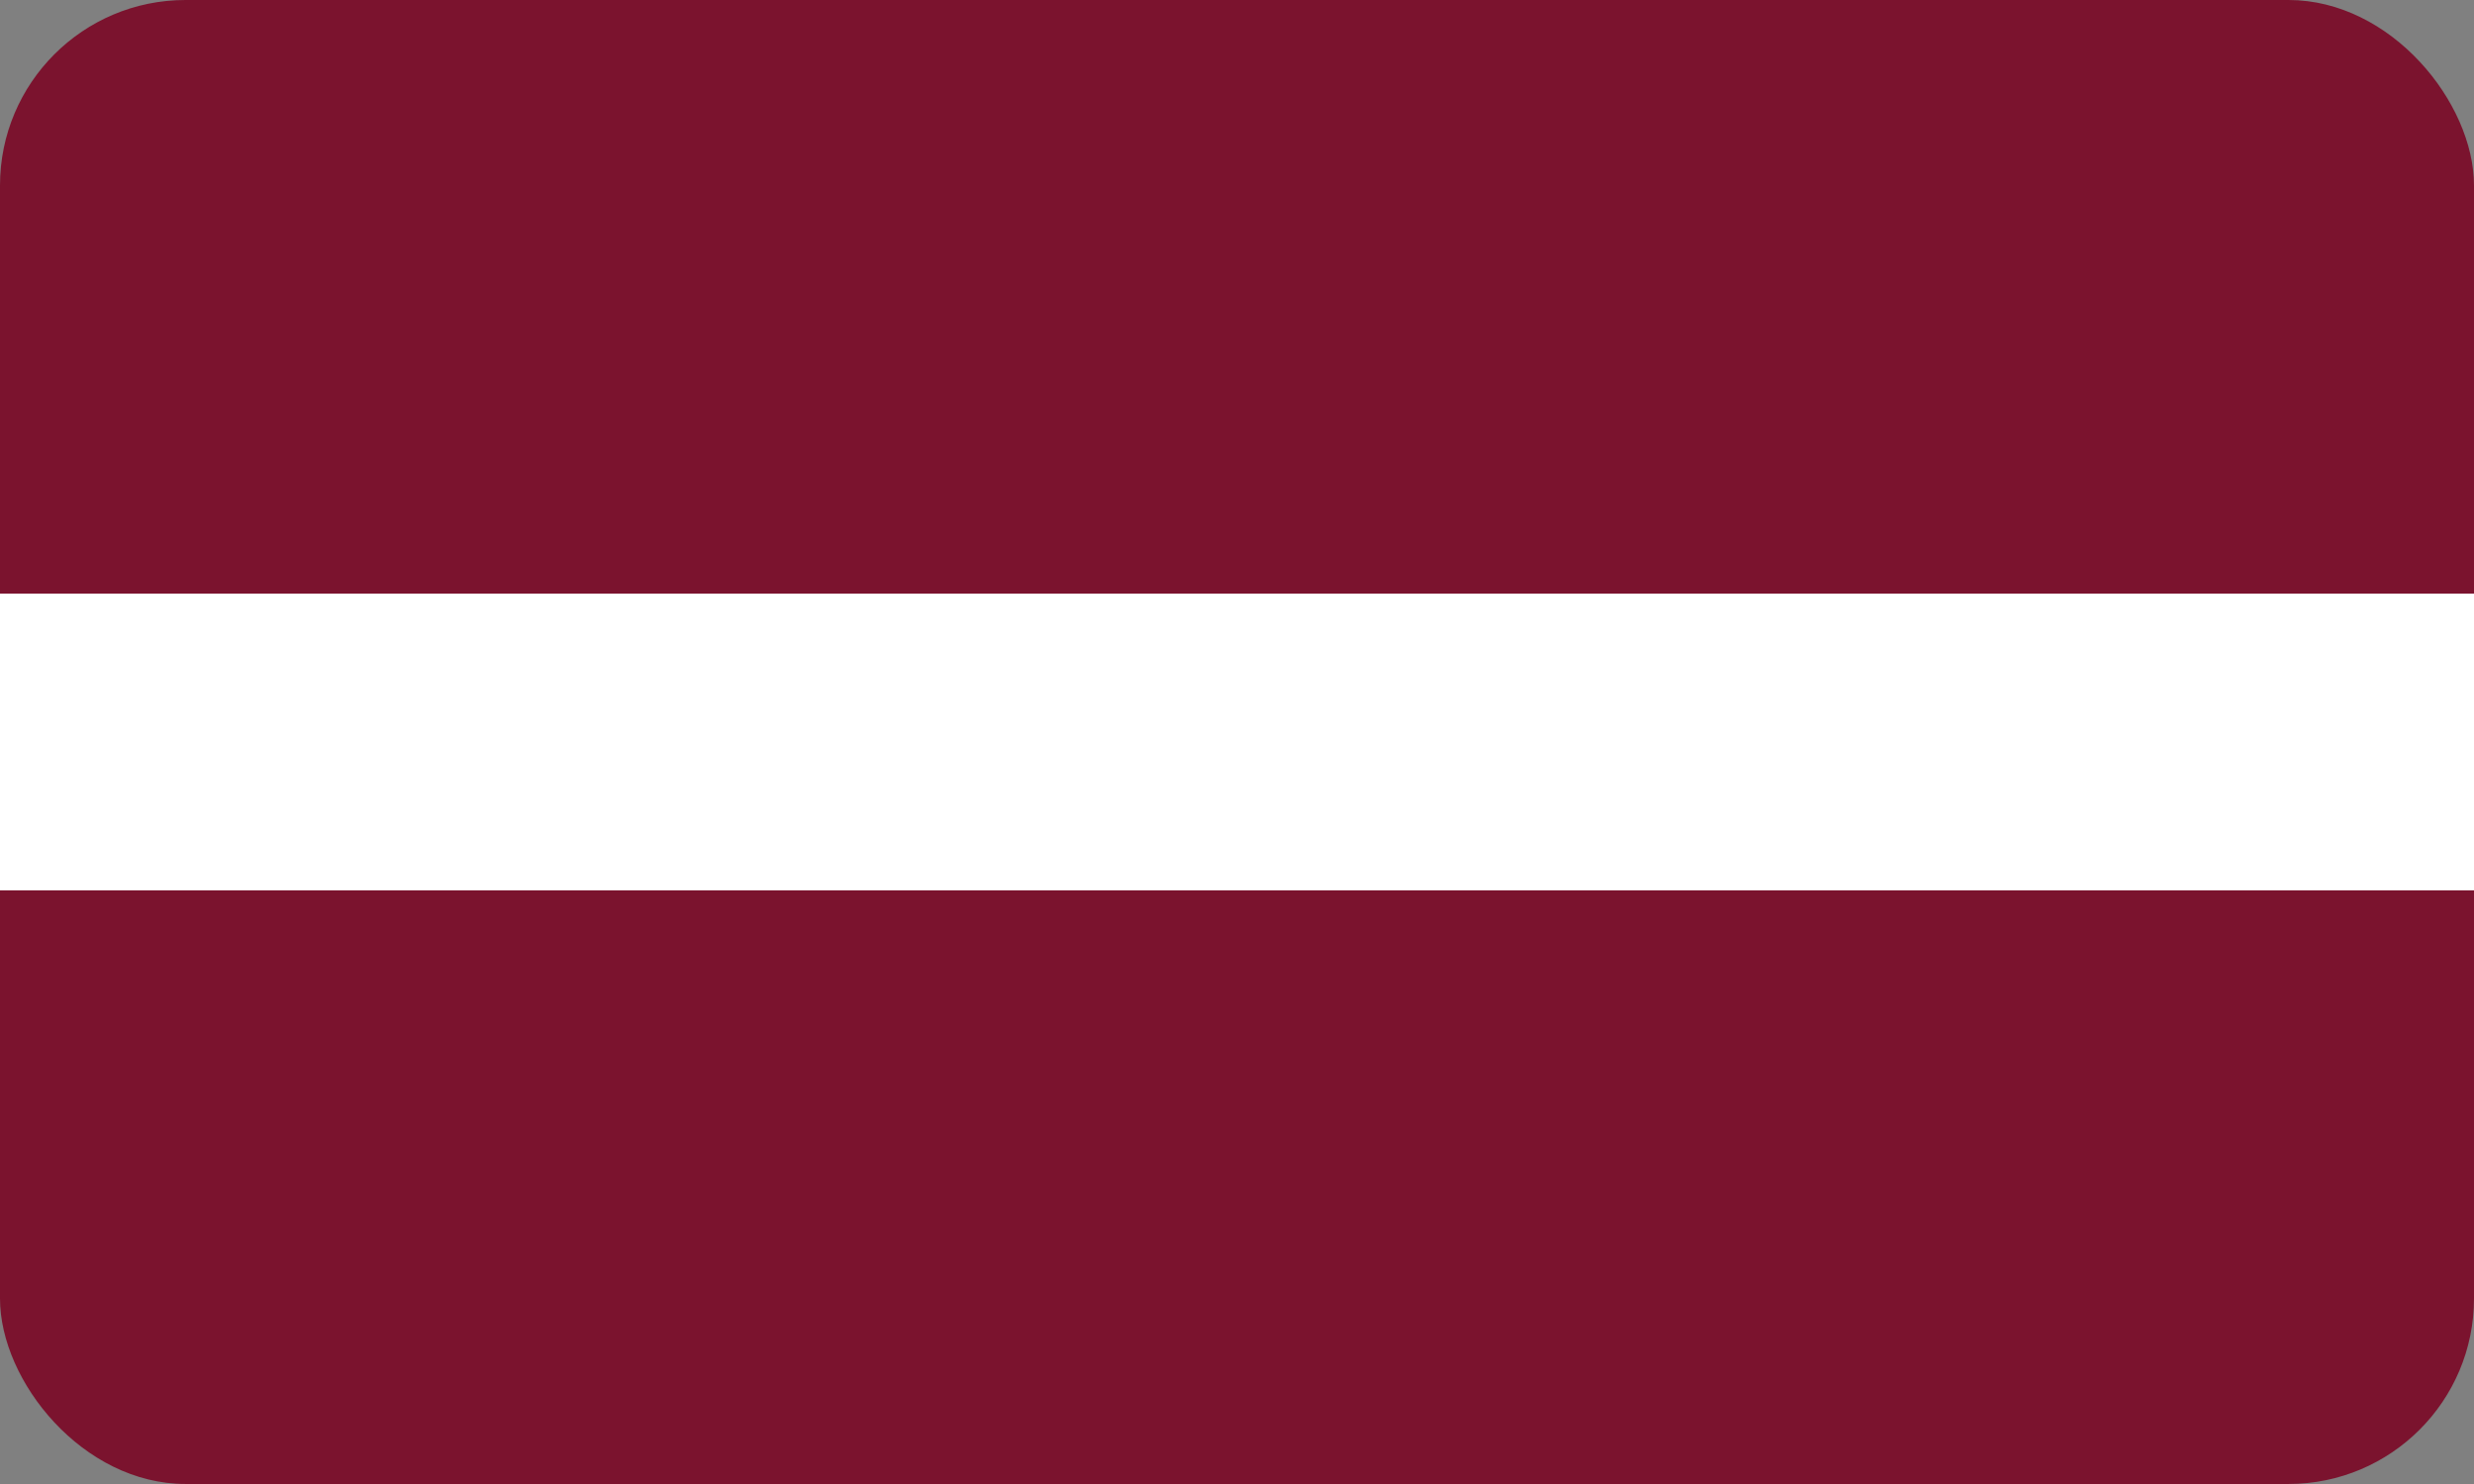 <svg xmlns="http://www.w3.org/2000/svg" width="26.667" height="16" viewBox="0 0 26.667 16">
  <rect x="0" y="0" width="26.667" height="16" fill="#808080" stroke="none"/>
  <g id="Group_3881" data-name="Group 3881" transform="translate(10338 12739)">
    <g id="Group_3845" data-name="Group 3845" transform="translate(-10338 -12739)">
      <rect id="Rectangle_2293" data-name="Rectangle 2293" width="26.667" height="16" rx="2" transform="translate(0 0)" fill="#7b132e"/>
    </g>
    <rect id="Rectangle_2360" data-name="Rectangle 2360" width="26.667" height="3.2" transform="translate(-10338 -12732.6)" fill="#fff"/>
  </g>
</svg>
